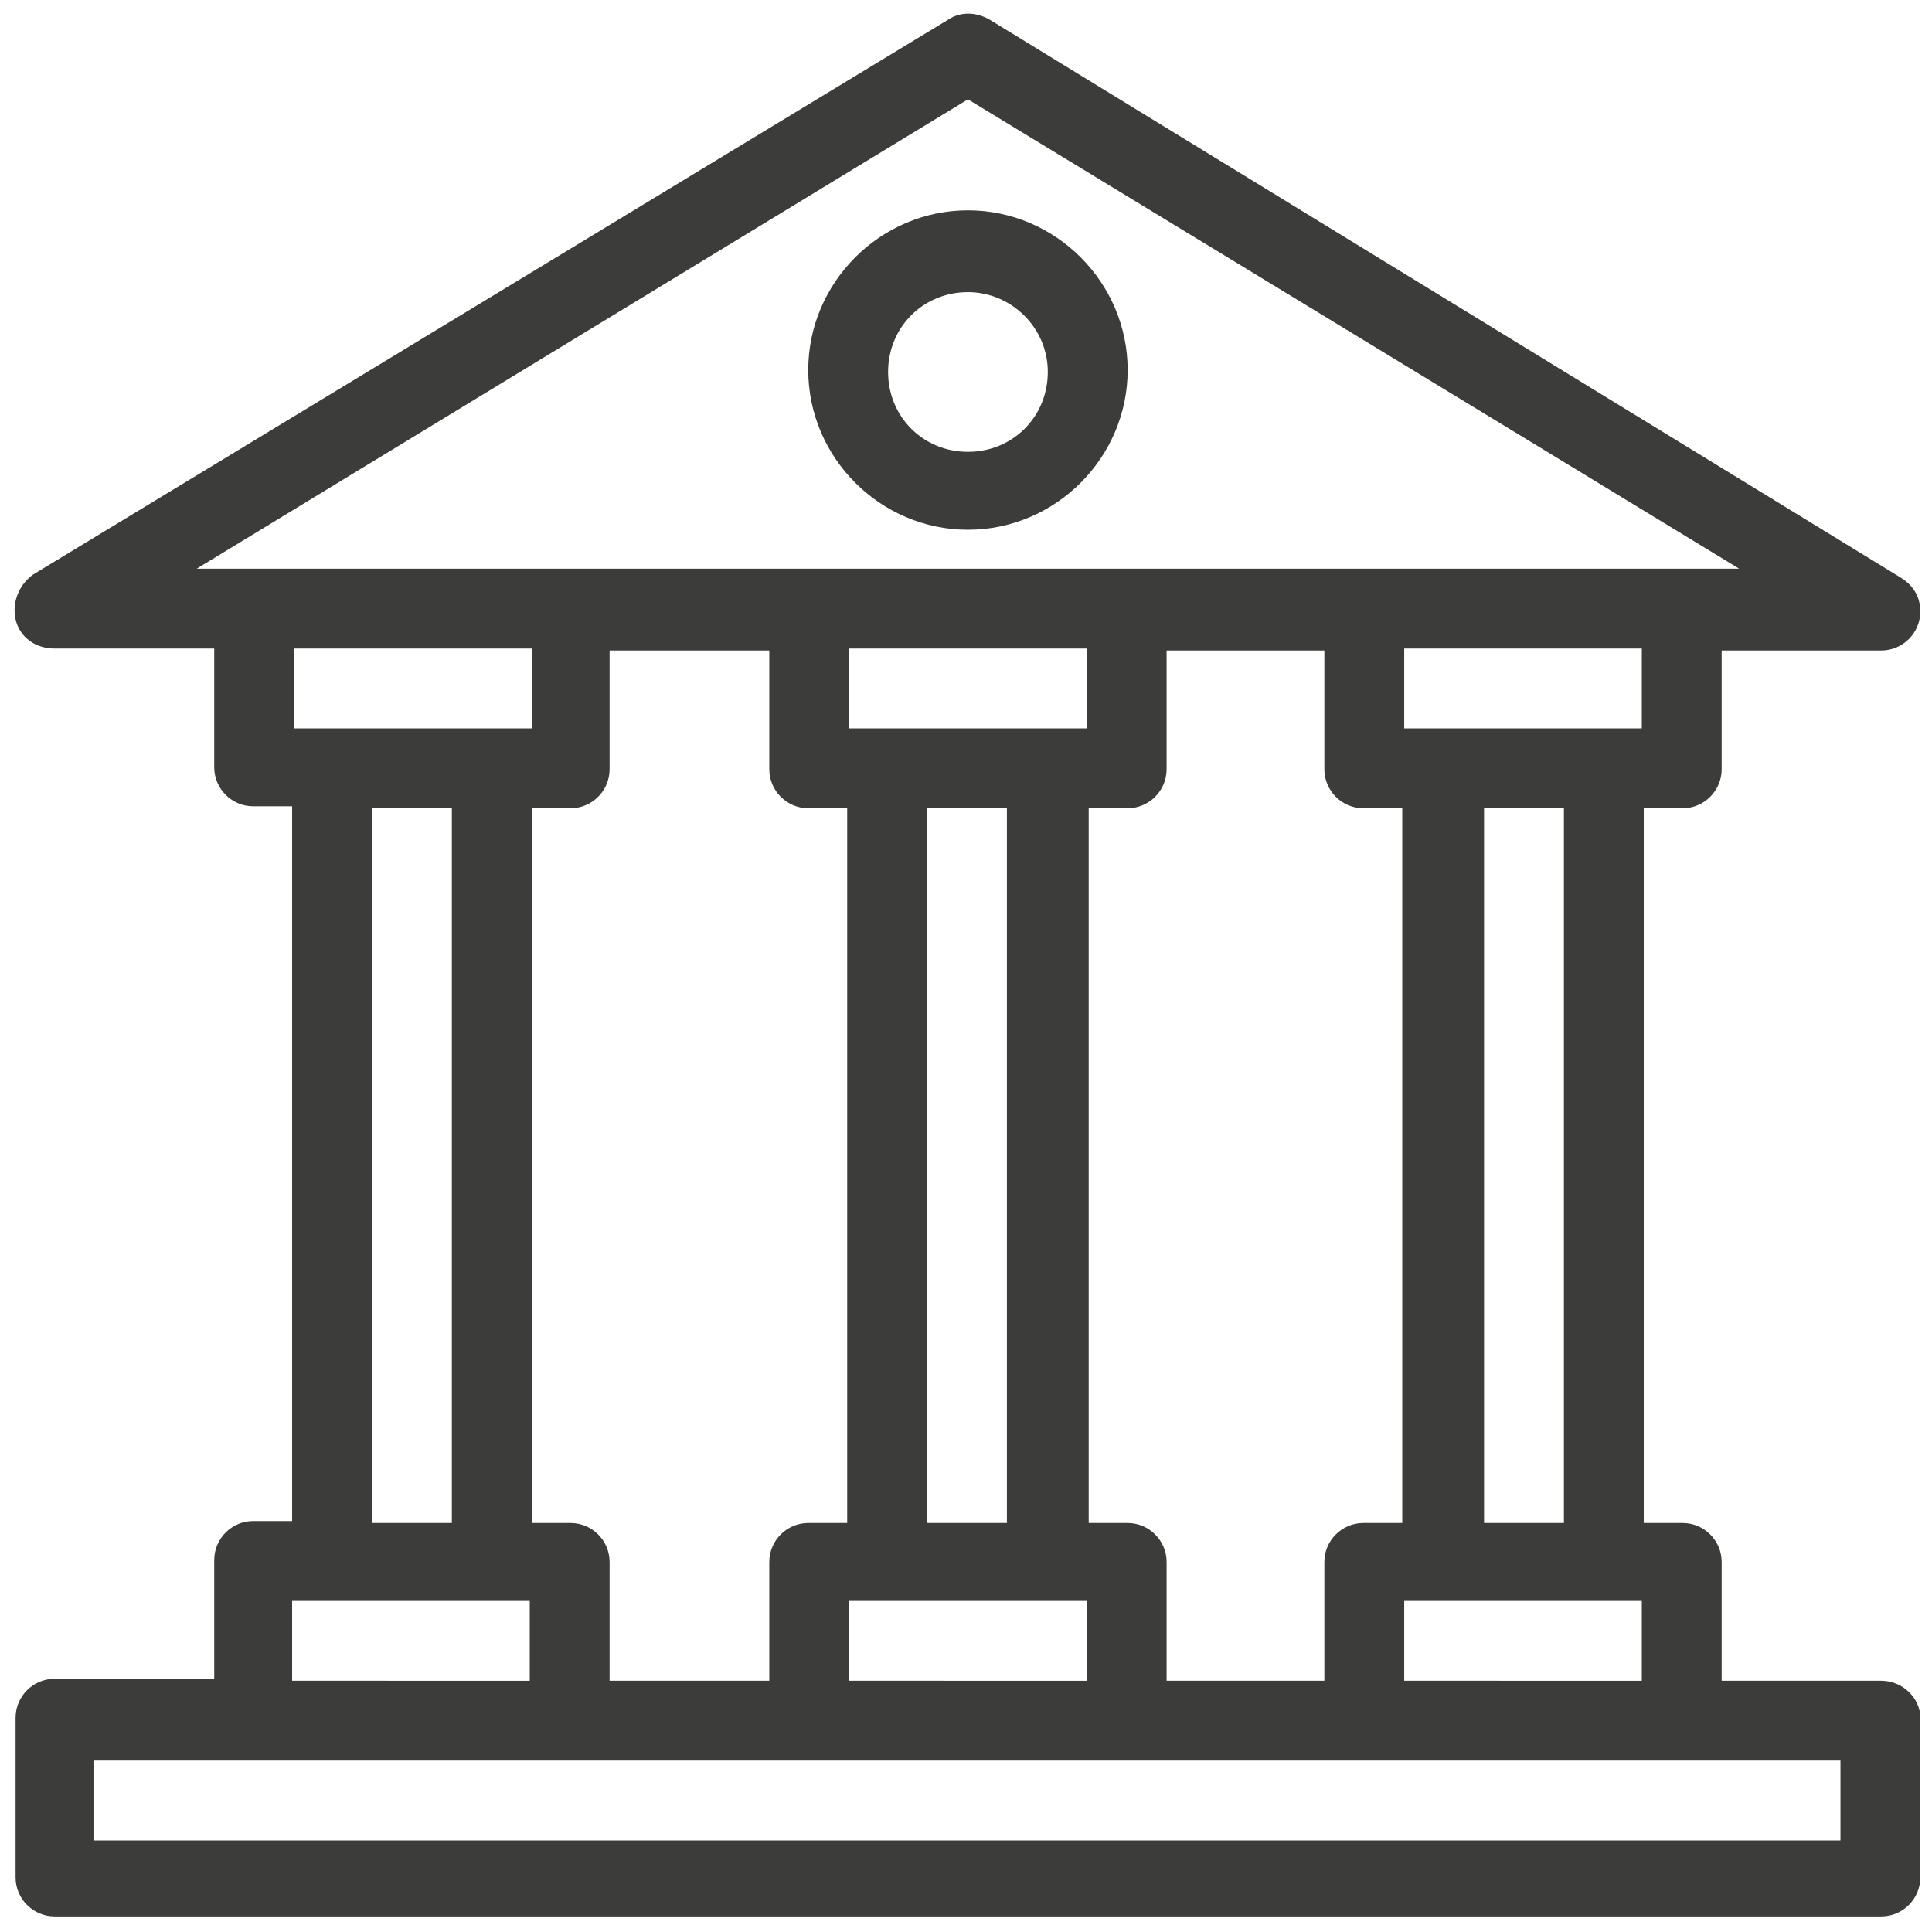 <?xml version="1.0" encoding="utf-8"?>
<!-- Generator: Adobe Illustrator 25.3.1, SVG Export Plug-In . SVG Version: 6.00 Build 0)  -->
<svg version="1.1" id="Layer_1" xmlns="http://www.w3.org/2000/svg" xmlns:xlink="http://www.w3.org/1999/xlink" x="0px" y="0px"
	 viewBox="0 0 99.2 99.2" style="enable-background:new 0 0 99.2 99.2;" xml:space="preserve">
<style type="text/css">
	.st0{fill:#3C3C3B;}
</style>
<g>
	<g>
		<path class="st0" d="M49.7,27.2c4.5,0,8.2-3.7,8.2-8.2c0-4.5-3.7-8.2-8.2-8.2c-4.5,0-8.2,3.7-8.2,8.2S45.2,27.2,49.7,27.2z
			 M49.7,15c2.2,0,4.1,1.8,4.1,4.1s-1.8,4.1-4.1,4.1s-4.1-1.8-4.1-4.1C45.6,16.8,47.4,15,49.7,15z"/>
		<path class="st0" d="M96.6,86.3h-8.2v-6.1c0-1.1-0.9-2-2-2h-2V41.5h2c1.1,0,2-0.9,2-2v-6.1h8.2l0,0c1.1,0,2-0.9,2-2
			c0-0.8-0.4-1.4-1.1-1.8L50.8,1c-0.7-0.4-1.5-0.4-2.1,0L1.7,29.5C1,30,0.6,30.9,0.8,31.8s1,1.5,2,1.5H11v6.1c0,1.1,0.9,2,2,2h2
			v36.7h-2c-1.1,0-2,0.9-2,2v6.1H2.8c-1.1,0-2,0.9-2,2v8.2c0,1.1,0.9,2,2,2h93.8c1.1,0,2-0.9,2-2v-8.2
			C98.6,87.2,97.7,86.3,96.6,86.3z M59.9,86.3v-6.1c0-1.1-0.9-2-2-2h-2V41.5h2c1.1,0,2-0.9,2-2v-6.1H68v6.1c0,1.1,0.9,2,2,2h2v36.7
			h-2c-1.1,0-2,0.9-2,2v6.1L59.9,86.3L59.9,86.3z M31.3,86.3v-6.1c0-1.1-0.9-2-2-2h-2V41.5h2c1.1,0,2-0.9,2-2v-6.1h8.2v6.1
			c0,1.1,0.9,2,2,2h2v36.7h-2c-1.1,0-2,0.9-2,2v6.1L31.3,86.3L31.3,86.3z M51.7,78.2h-4.1V41.5h4.1V78.2z M43.6,37.4v-4.1h12.2v4.1
			C55.4,37.4,43.1,37.4,43.6,37.4z M43.6,82.2c0.2,0,10.3,0,10.2,0h2v4.1H43.6V82.2z M72.1,82.2c0.2,0,10.3,0,10.2,0h2v4.1H72.1
			V82.2z M80.3,78.2h-4.1V41.5h4.1V78.2z M84.3,37.4c-0.4,0-12.7,0-12.2,0v-4.1h12.2V37.4z M49.7,5.1l39.6,24.1
			c-45.4,0-48.2,0-79.2,0L49.7,5.1z M27.3,33.3v4.1c-2.5,0-7.9,0-12.2,0v-4.1H27.3z M19.1,41.5h4.1v36.7h-4.1V41.5z M15,82.2
			c2.5,0,7.9,0,12.2,0v4.1H15V82.2z M94.5,94.5H4.8v-4.1c87.9,0,56.4,0,89.7,0V94.5z"/>
	</g>
</g>
</svg>
